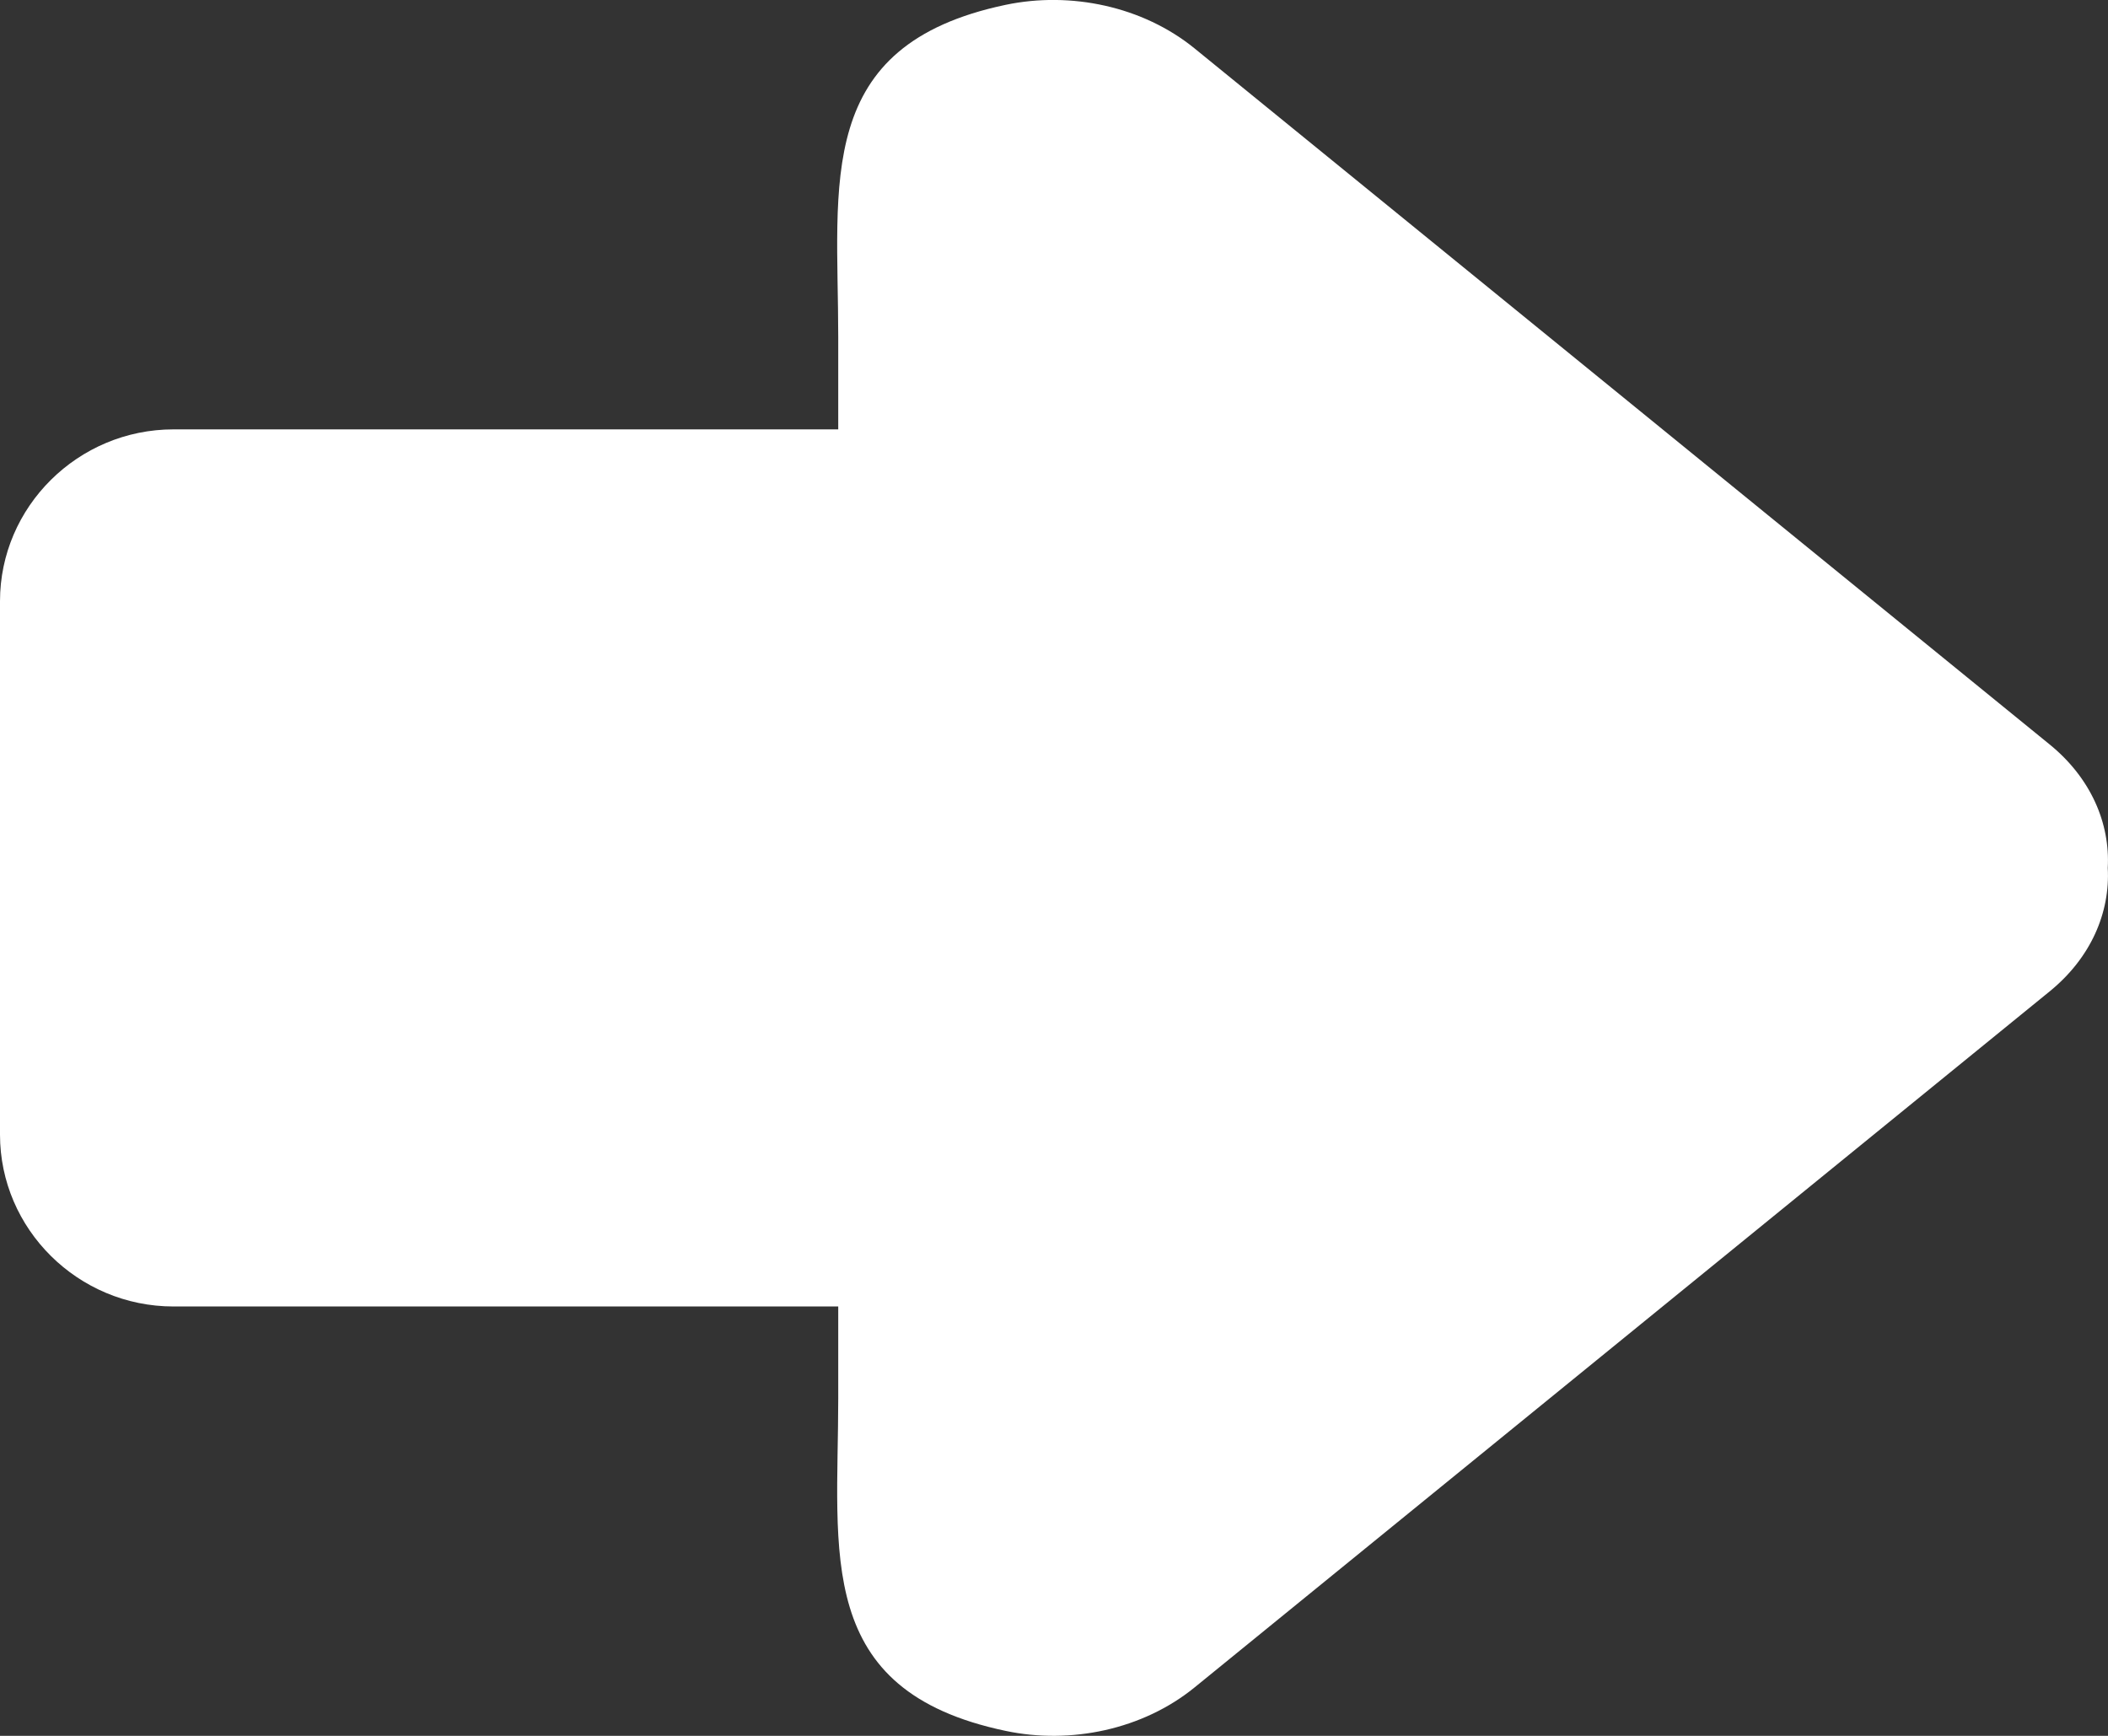 <?xml version="1.0" encoding="UTF-8"?> <svg xmlns="http://www.w3.org/2000/svg" width="17" height="14" viewBox="0 0 17 14" fill="none"><rect x="0" y="0" width="17" height="14" fill="#333333" stroke="none"/> <path fill-rule="evenodd" clip-rule="evenodd" d="M1.399 3.463L6.76 3.463V2.722C6.76 1.474 6.559 0.365 8.11 0.039C8.635 -0.071 9.216 0.051 9.633 0.39L16.528 6.003C16.862 6.274 17.018 6.64 16.998 7C17.018 7.36 16.862 7.726 16.528 7.997L9.633 13.61C9.216 13.949 8.635 14.071 8.11 13.96C6.559 13.635 6.76 12.526 6.76 11.278V10.537H1.399C0.629 10.537 0 9.913 0 9.151L0 4.849C0 4.087 0.629 3.463 1.399 3.463V3.463Z" fill="white"></path> </svg> 